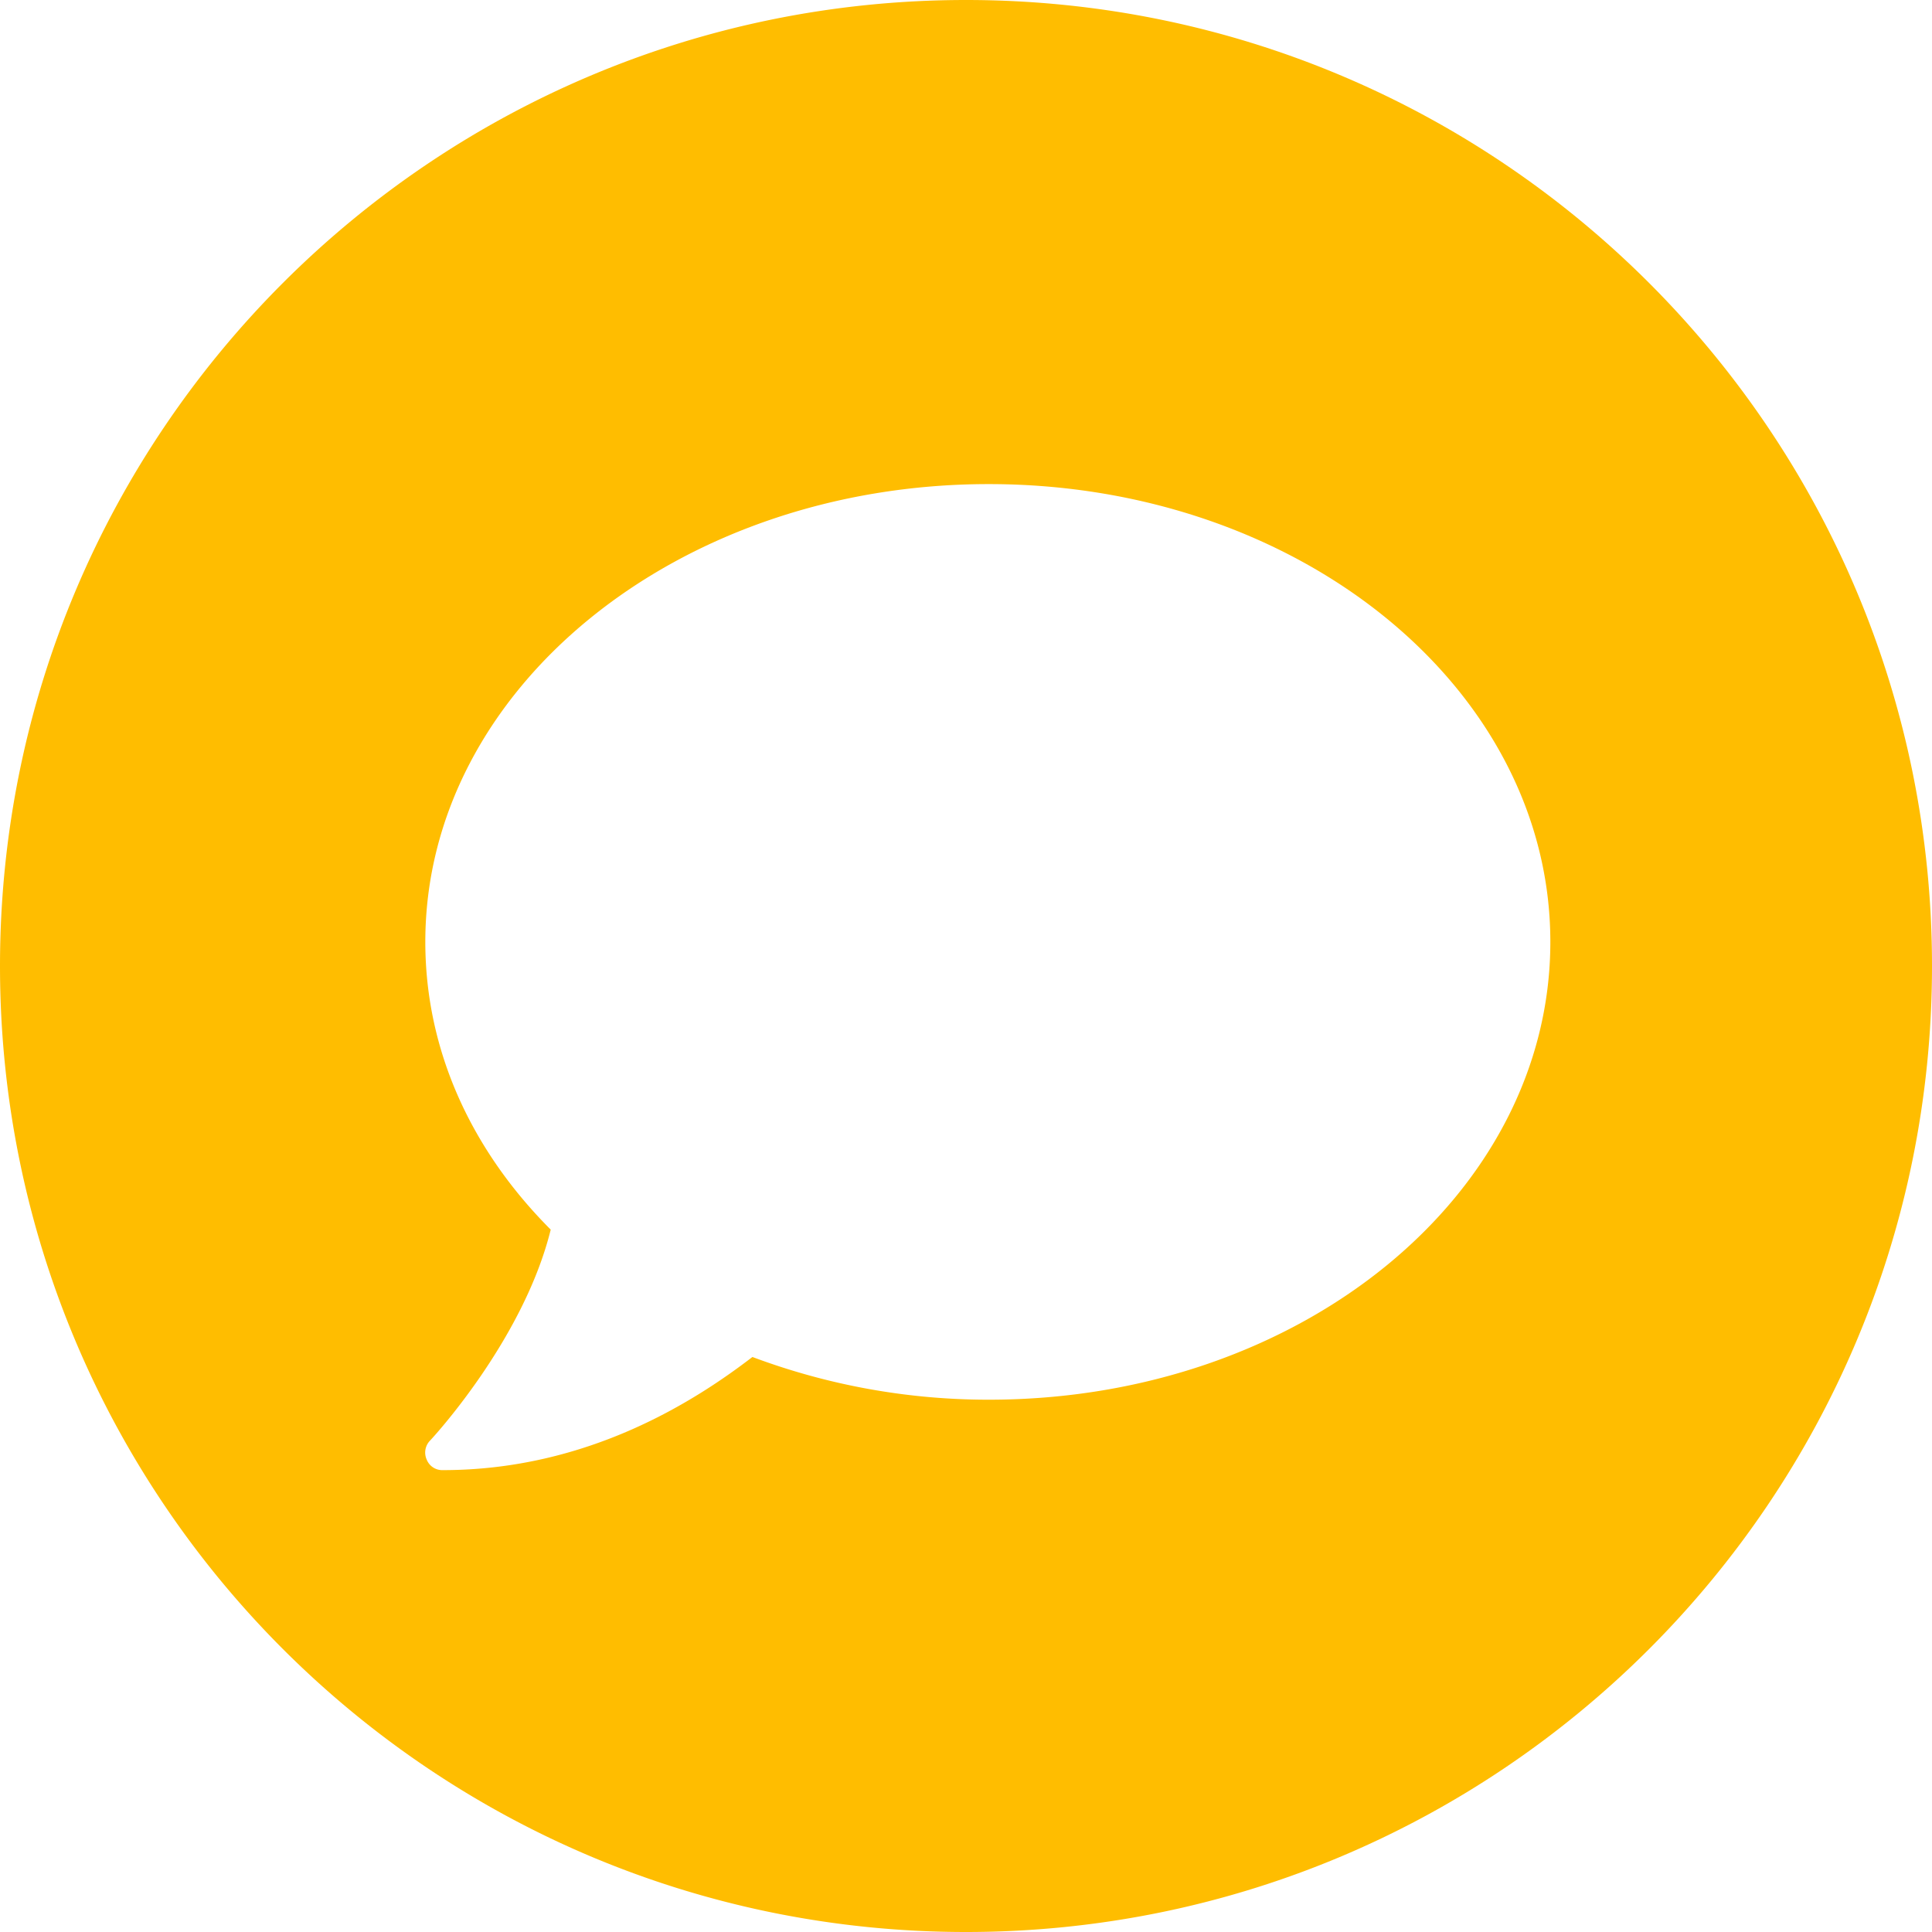 <svg xmlns="http://www.w3.org/2000/svg" width="493" height="493" viewBox="0 0 493 493"><g id="Ebene_2" data-name="Ebene 2"><g id="Ebene_1-2" data-name="Ebene 1"><path d="M246.5,0C110.36,0,0,110.36,0,246.5S110.36,493,246.5,493,493,382.64,493,246.5,382.64,0,246.5,0Zm5.86,357.17A171.55,171.55,0,0,1,192,346.27c-14.34,11-41.77,28.87-79,28.87a4.26,4.26,0,0,1-4.11-2.67,4.38,4.38,0,0,1,.86-4.88c.29-.29,23.8-25.52,30.78-53.82-20.07-20.08-32-45.51-32-73.42,0-64.53,64.33-116.82,143.78-116.82s143.3,52.29,143.3,116.82S331.8,357.17,252.36,357.17Z" fill="#ffbd00"/></g></g></svg>